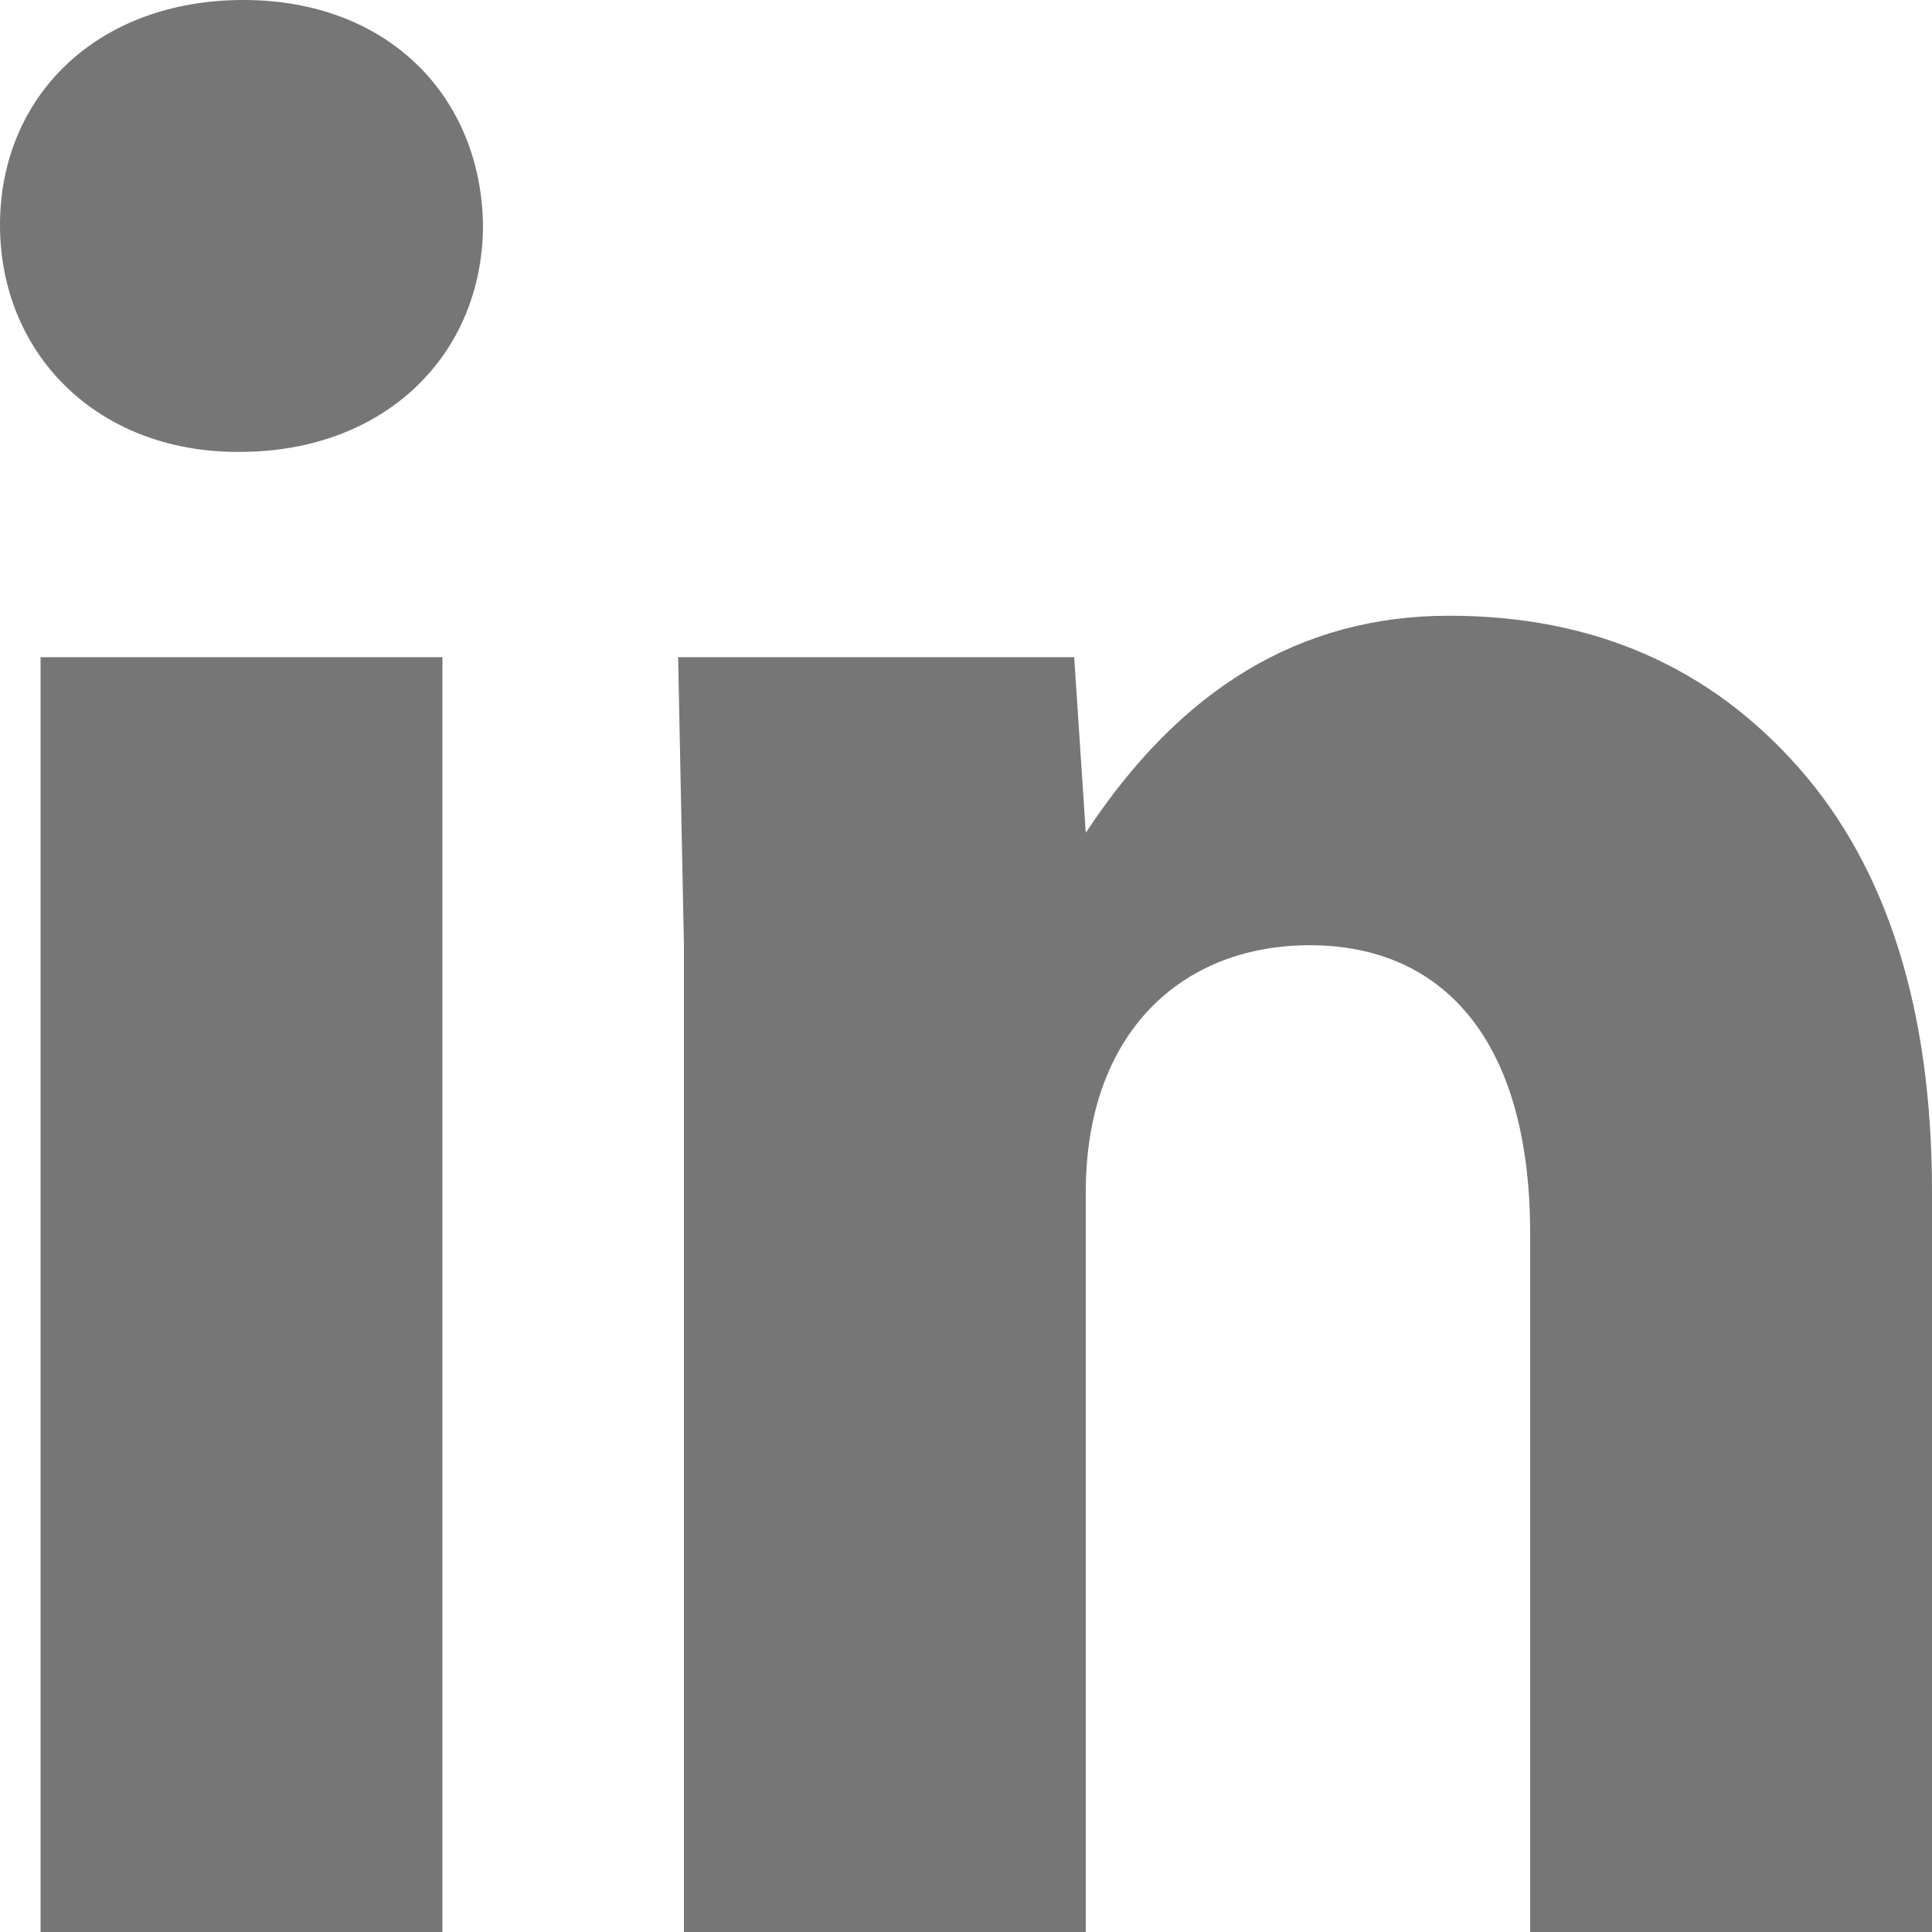 <?xml version="1.0" encoding="UTF-8"?>
<svg width="20px" height="20px" viewBox="0 0 20 20" version="1.1" xmlns="http://www.w3.org/2000/svg" xmlns:xlink="http://www.w3.org/1999/xlink">
    <!-- Generator: Sketch 64 (93537) - https://sketch.com -->
    <title>ms-icon-linkedin-gr</title>
    <desc>Created with Sketch.</desc>
    <g id="Design-System" stroke="none" stroke-width="1" fill="none" fill-rule="evenodd">
        <g id="Design-system_Icons---Gray" transform="translate(-1367, -246)" fill="#767676" fill-rule="nonzero">
            <path d="M1367.42,266 L1367.42,252.803 L1371.58,252.803 L1371.58,266 L1367.42,266 Z M1378.24,266 L1374.08,266 L1374.08,255.785 L1374.02,252.803 L1378.12,252.803 L1378.24,254.621 C1379.22,253.13 1380.46,252.374 1382,252.374 C1383.5,252.374 1384.7,252.905 1385.62,253.947 C1386.54,254.989 1387,256.46 1387,258.339 L1387,266 L1382.84,266 L1382.84,258.768 C1382.84,256.746 1381.92,255.785 1380.56,255.785 C1379.22,255.785 1378.24,256.705 1378.24,258.339 L1378.24,266 Z M1369.48,250.678 L1369.46,250.678 C1368,250.678 1367,249.657 1367,248.329 C1367,247.001 1368,246 1369.52,246 C1371.02,246 1371.98,247.001 1372,248.329 C1372,249.657 1371,250.678 1369.48,250.678 Z" id="ms-icon-linkedin"></path>
        </g>
    </g>
</svg>